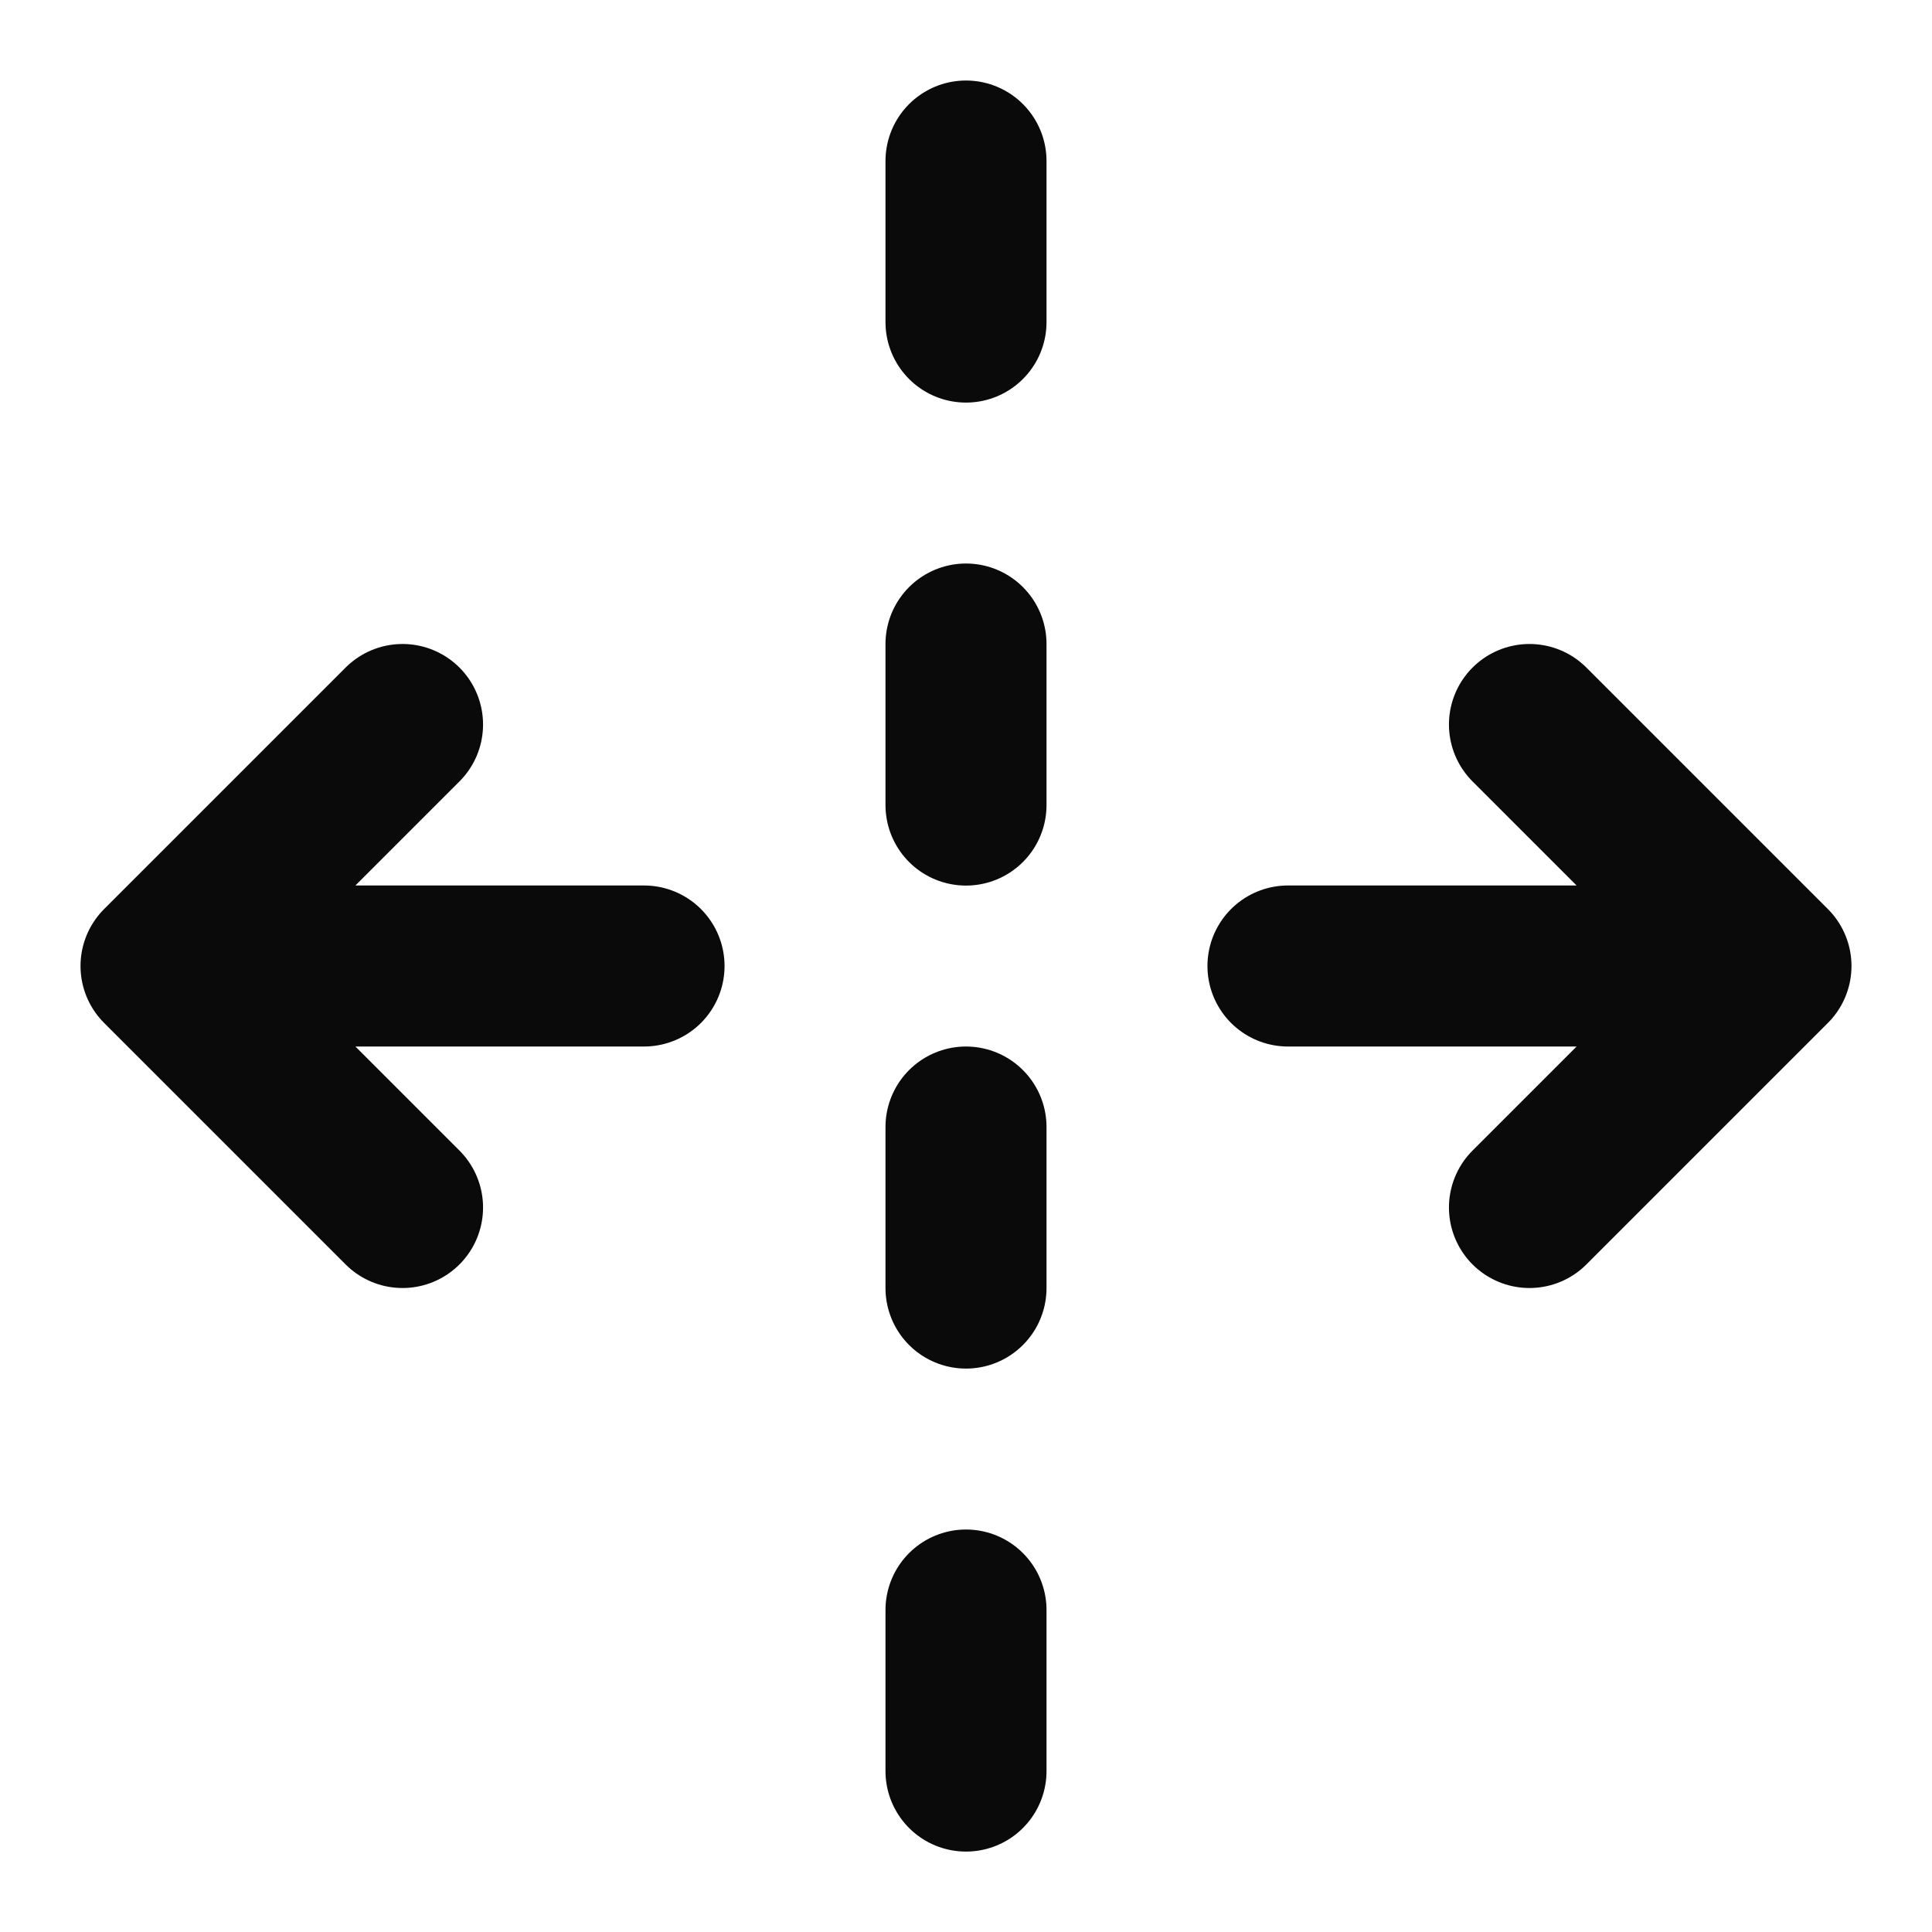 <svg width="20" height="20" viewBox="0 0 20 20" fill="none" xmlns="http://www.w3.org/2000/svg">
<g clip-path="url(#clip0_1591_6703)">
<path d="M13.333 10H18.333M18.333 10L15.833 12.5M18.333 10L15.833 7.5M6.667 10H1.667M1.667 10L4.167 7.5M1.667 10L4.167 12.5M10 1.667V3.334M10 6.667V8.334M10 11.667V13.334M10 16.667V18.334" stroke="#0A0A0A" stroke-width="1.667" stroke-linecap="round" stroke-linejoin="round"/>
</g>
<defs>
<clipPath id="clip0_1591_6703">
<rect width="20" height="20" fill="white"/>
</clipPath>
</defs>
</svg>
